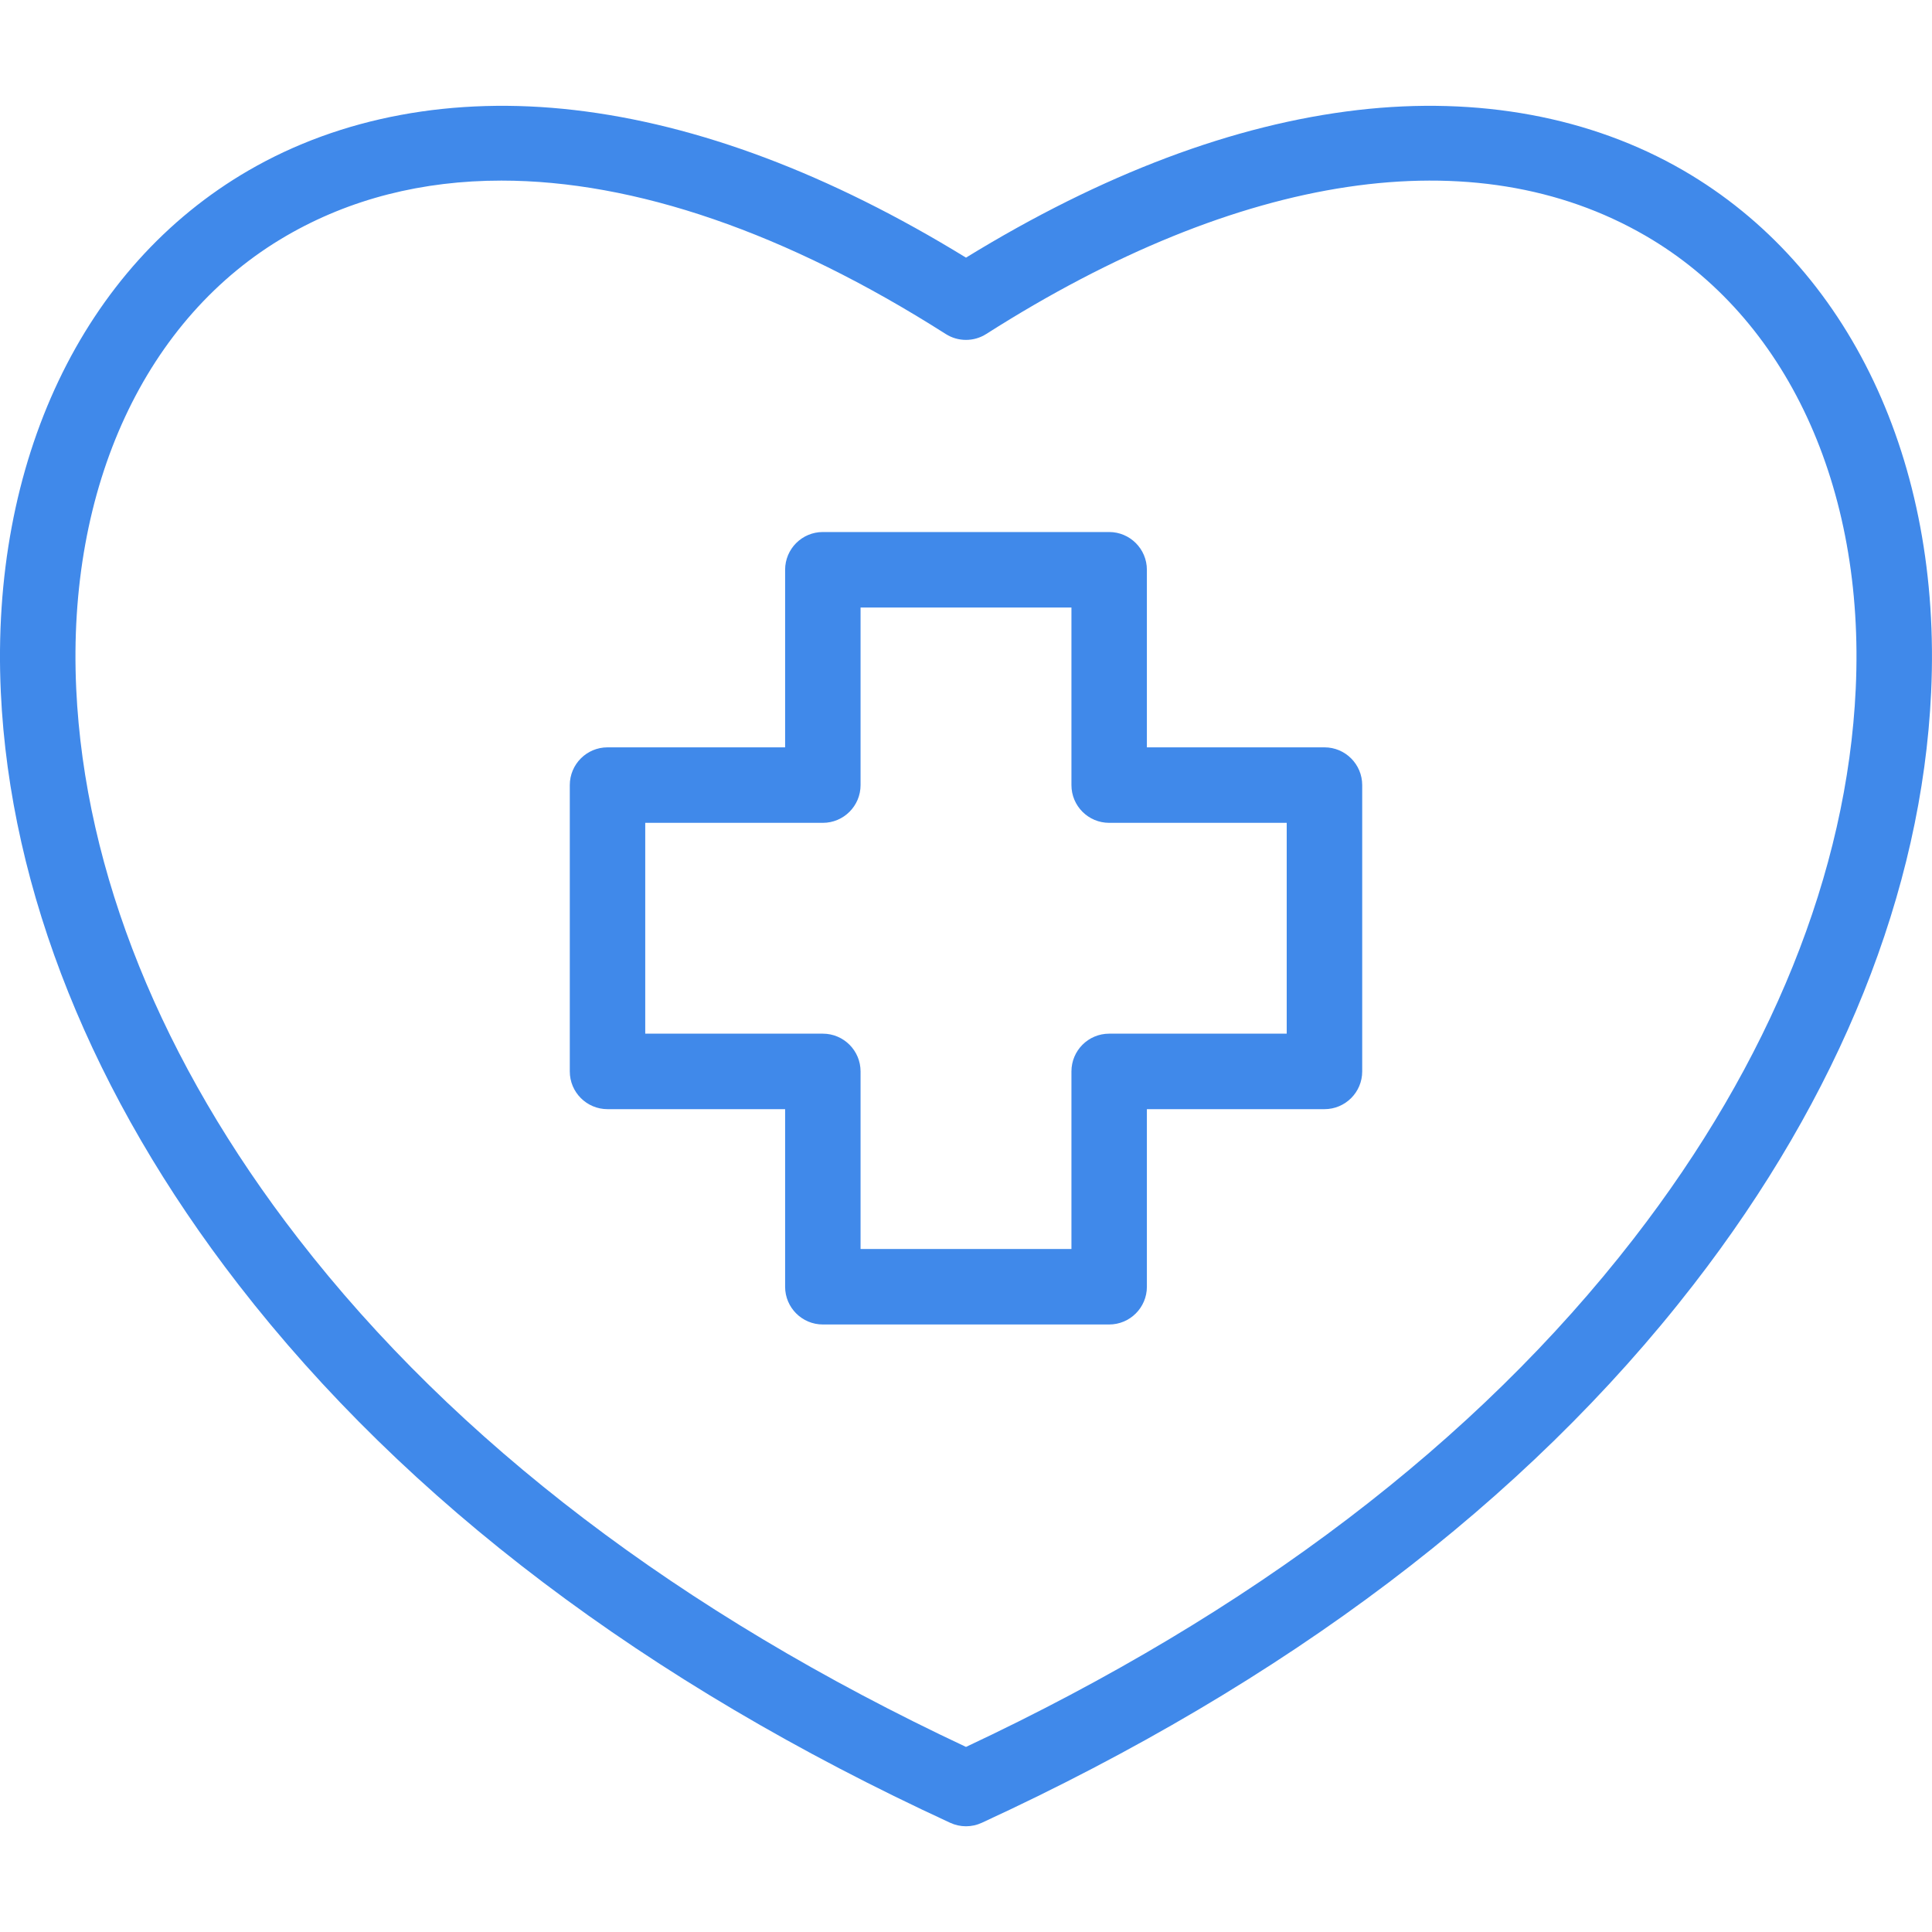 <svg width="40" height="40" viewBox="0 0 40 40" fill="none" xmlns="http://www.w3.org/2000/svg">
<path d="M34.849 3.527C32.94 2.421 30.611 1.989 28.112 2.278C25.547 2.575 22.82 3.603 20 5.334C17.18 3.603 14.453 2.575 11.888 2.278C9.389 1.989 7.059 2.421 5.15 3.527C1.714 5.518 -0.205 9.558 0.017 14.333C0.209 18.45 1.911 22.692 4.94 26.6C8.415 31.086 13.372 34.834 19.673 37.739C19.777 37.787 19.888 37.811 20 37.811C20.112 37.811 20.223 37.787 20.327 37.739C26.628 34.834 31.585 31.086 35.06 26.6C38.089 22.692 39.791 18.45 39.982 14.333C40.205 9.558 38.286 5.518 34.849 3.527ZM38.421 14.26C38.245 18.054 36.655 21.99 33.825 25.643C30.564 29.852 25.915 33.391 20 36.168C14.085 33.391 9.435 29.852 6.175 25.643C3.344 21.99 1.755 18.054 1.578 14.26C1.383 10.079 3.012 6.572 5.934 4.879C7.249 4.117 8.746 3.739 10.381 3.739C13.133 3.739 16.273 4.809 19.58 6.915C19.836 7.078 20.163 7.078 20.419 6.915C25.692 3.557 30.538 2.834 34.066 4.879C36.988 6.572 38.616 10.079 38.421 14.26ZM27.422 15.473H23.745V11.797C23.745 11.365 23.395 11.015 22.964 11.015H17.036C16.604 11.015 16.255 11.365 16.255 11.797V15.473H12.578C12.147 15.473 11.797 15.823 11.797 16.255V22.183C11.797 22.614 12.147 22.964 12.578 22.964H16.255V26.641C16.255 27.072 16.605 27.422 17.036 27.422H22.964C23.395 27.422 23.745 27.072 23.745 26.641V22.964H27.422C27.853 22.964 28.203 22.614 28.203 22.183V16.255C28.203 15.823 27.853 15.473 27.422 15.473ZM26.64 21.401H22.964C22.532 21.401 22.183 21.751 22.183 22.183V25.859H17.817V22.183C17.817 21.751 17.467 21.401 17.036 21.401H13.359V17.036H17.036C17.467 17.036 17.817 16.686 17.817 16.255V12.578H22.183V16.255C22.183 16.686 22.532 17.036 22.964 17.036H26.64V21.401Z" fill="#4089EA"/>
</svg>

